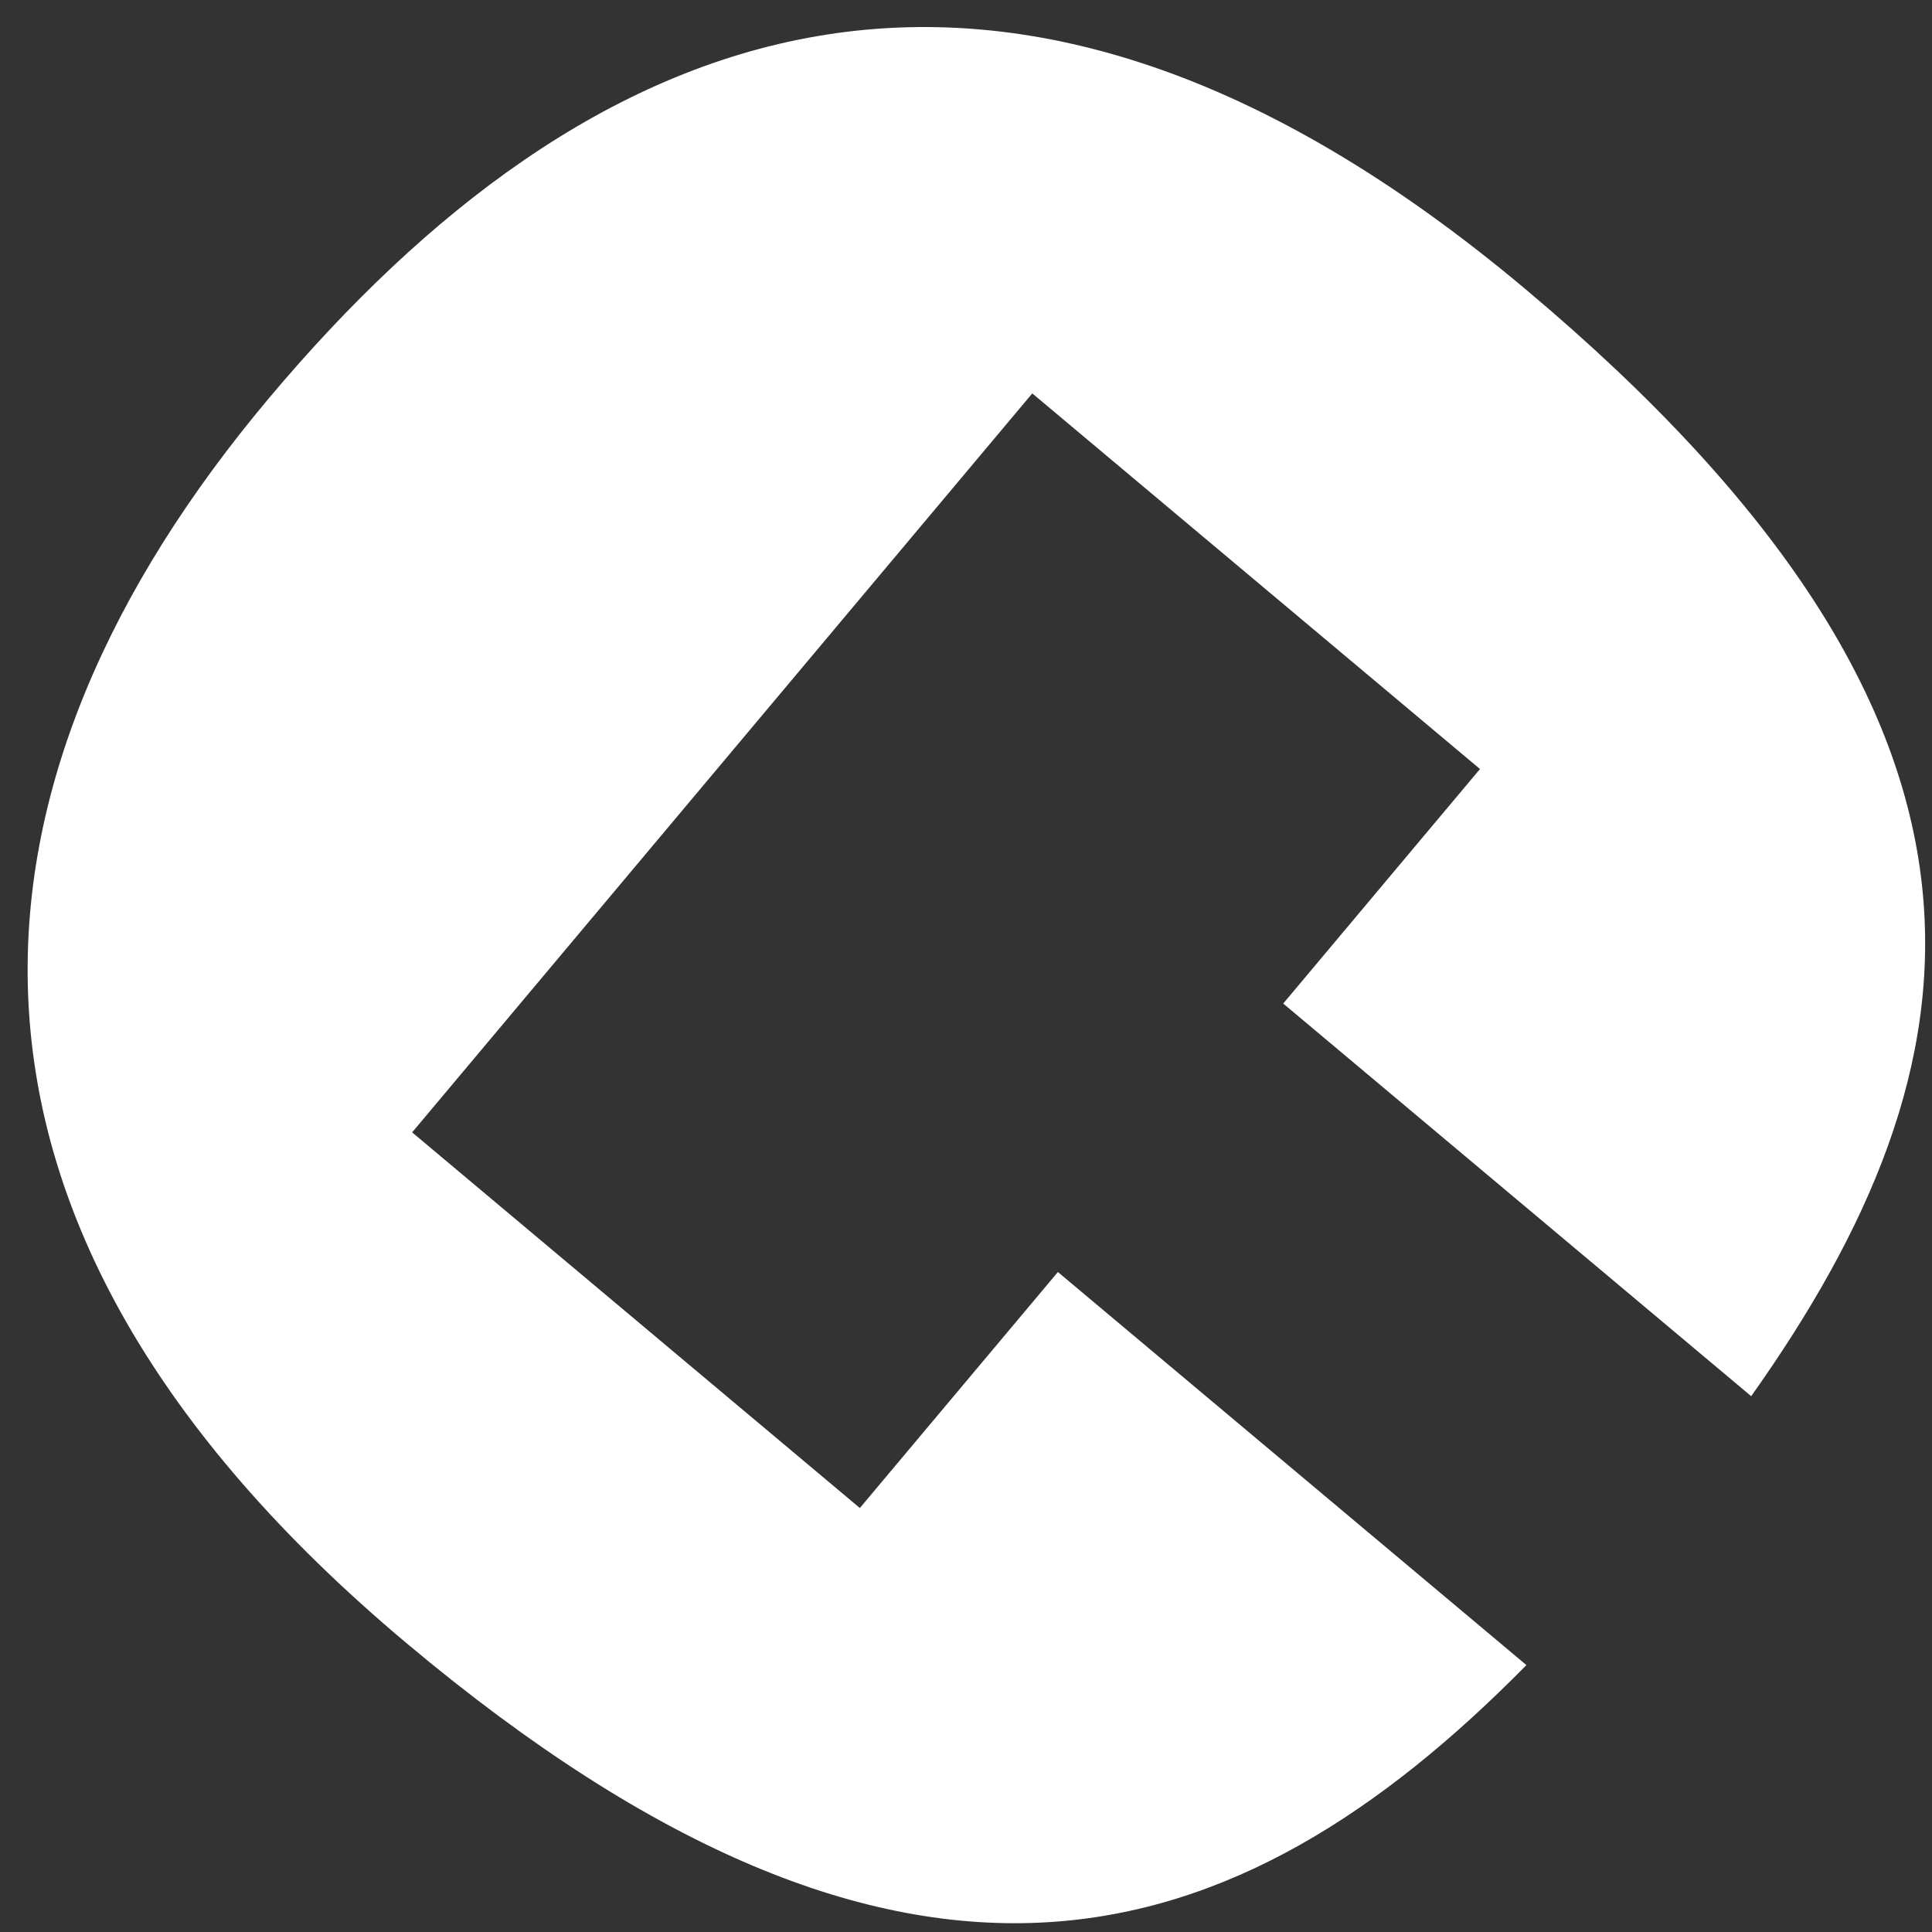 <svg width="53" height="53" viewBox="0 0 53 53" fill="none" xmlns="http://www.w3.org/2000/svg">
<rect x="0" y="0" width="53" height="53" fill="#333333" stroke="none"/>
<path d="M41.874 45.678C33.953 53.718 24.947 56.651 11.156 45.08C-2.774 33.394 -1.318 21.286 7.366 10.937C16.051 0.589 27.347 -4.234 41.837 7.923C56.19 19.963 54.439 29.277 48.04 38.301L35.202 27.53L40.6 21.096L28.318 10.792L11.306 31.064L23.588 41.369L29.021 34.895L41.874 45.678Z" fill="white"/>
</svg>
